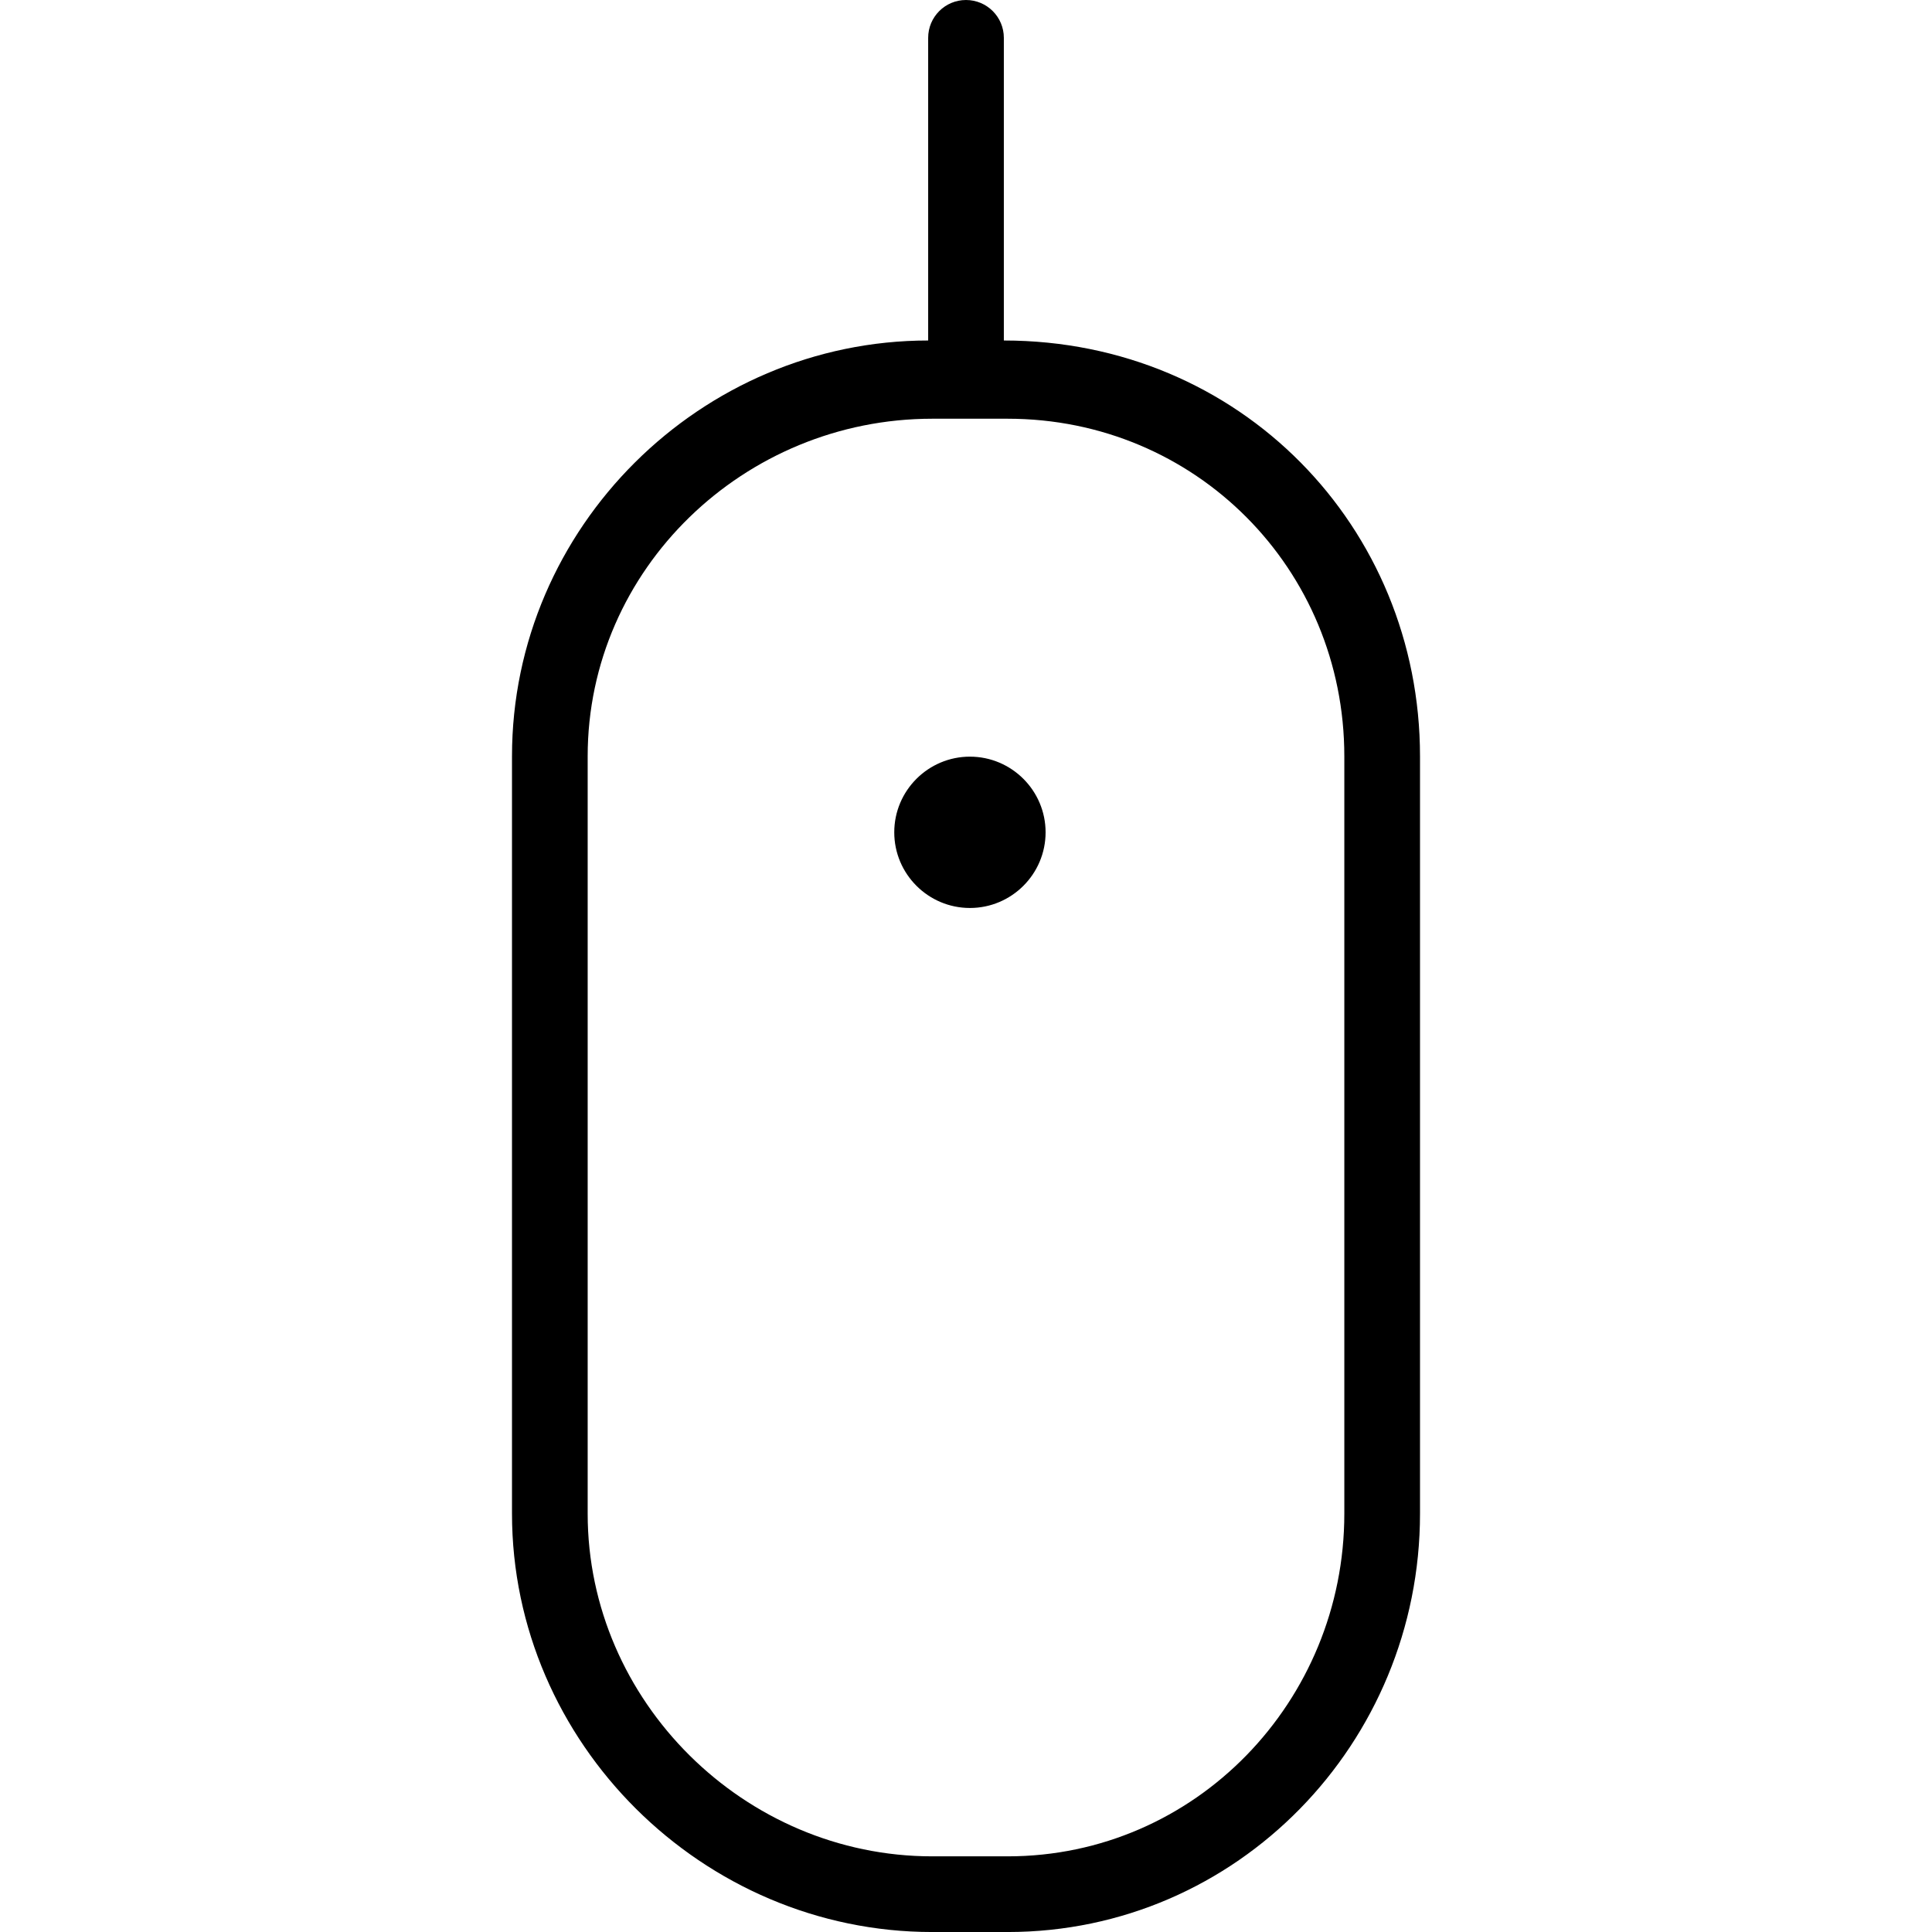 <?xml version="1.0" encoding="UTF-8" standalone="no"?>
<!-- Generator: Adobe Illustrator 19.0.0, SVG Export Plug-In . SVG Version: 6.00 Build 0)  -->
<svg id="Layer_1" style="enable-background:new 0 0 512 512" xmlns="http://www.w3.org/2000/svg" xml:space="preserve" viewBox="0 0 512 512" version="1.1" y="0px" x="0px" xmlns:xlink="http://www.w3.org/1999/xlink">
		<path d="m266.03 90.235v-80.209c0-5.536-4.49-10.026-10.03-10.026s-10.026 4.49-10.026 10.026v80.209c-60.156 0.011-110.29 49.441-110.29 110.19v200.7c0.01 60.77 50.53 110.88 111.35 110.88h20.013c60.822 0 109.27-50.108 109.27-110.87v-200.7c0-60.75-47.62-110.18-110.28-110.2zm90.23 310.9c0 49.704-39.448 90.814-89.216 90.814h-20.013c-49.768 0-91.292-41.11-91.292-90.814v-200.7c0-49.705 41.524-89.469 91.292-89.469h20.013c49.768 0 89.216 39.764 89.216 89.469v200.7z"/>
		<path d="m257.04 200.52c-11.054 0-20.052 8.994-20.052 20.052 0 11.059 8.998 20.052 20.052 20.052s20.052-8.993 20.052-20.052c0-11.05-9-20.05-20.05-20.05z"/>
</svg>
